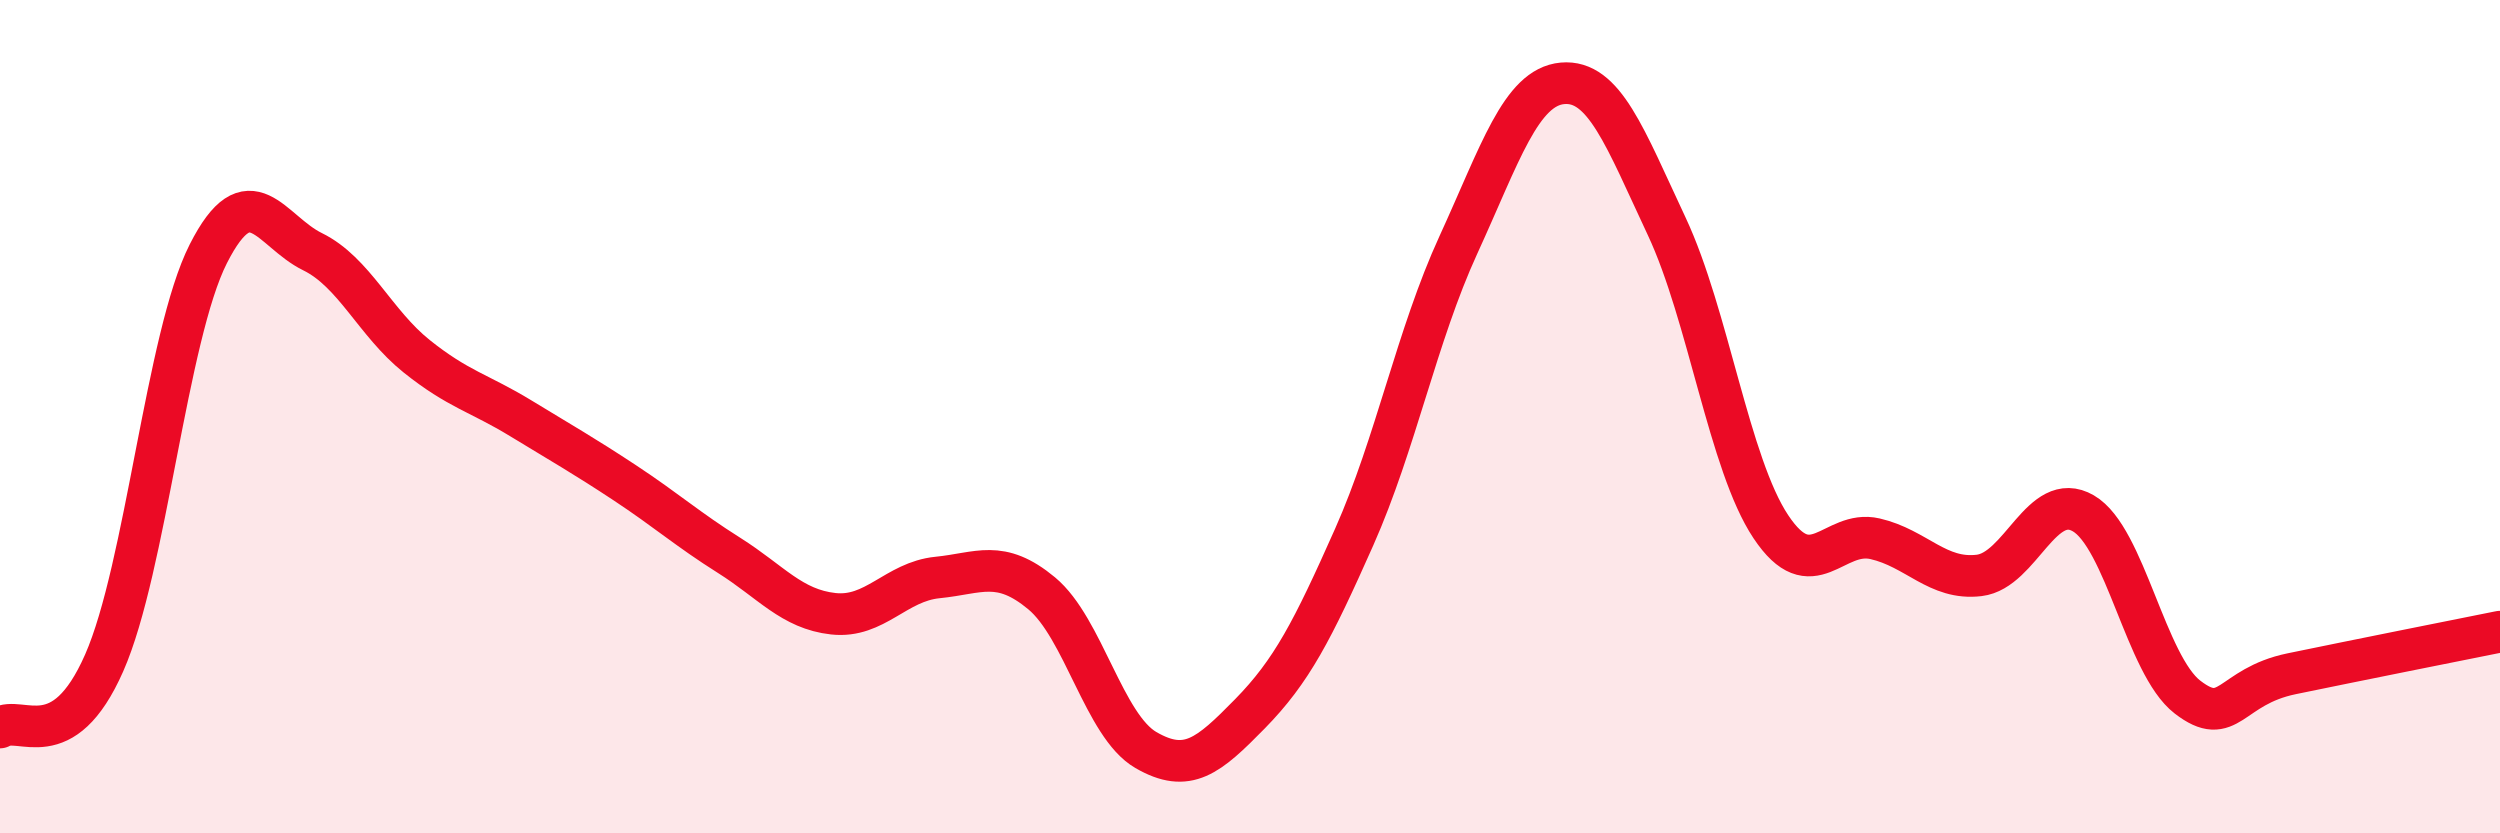 
    <svg width="60" height="20" viewBox="0 0 60 20" xmlns="http://www.w3.org/2000/svg">
      <path
        d="M 0,17.46 C 0.5,17.15 1.5,18.18 2.5,15.91 C 3.5,13.64 4,8.06 5,6.09 C 6,4.12 6.5,5.55 7.5,6.04 C 8.5,6.53 9,7.75 10,8.55 C 11,9.35 11.5,9.43 12.5,10.04 C 13.5,10.65 14,10.93 15,11.59 C 16,12.25 16.5,12.7 17.5,13.33 C 18.5,13.96 19,14.62 20,14.73 C 21,14.84 21.5,13.96 22.5,13.86 C 23.5,13.76 24,13.41 25,14.24 C 26,15.07 26.5,17.42 27.5,18 C 28.5,18.58 29,18.15 30,17.13 C 31,16.11 31.5,15.14 32.5,12.89 C 33.5,10.64 34,8.06 35,5.88 C 36,3.7 36.5,2.09 37.5,2 C 38.5,1.91 39,3.3 40,5.43 C 41,7.56 41.5,11.14 42.5,12.64 C 43.5,14.14 44,12.7 45,12.93 C 46,13.16 46.5,13.93 47.5,13.81 C 48.5,13.69 49,11.74 50,12.32 C 51,12.9 51.5,15.96 52.5,16.73 C 53.5,17.5 53.5,16.48 55,16.17 C 56.5,15.86 59,15.36 60,15.16L60 20L0 20Z"
        fill="#EB0A25"
        opacity="0.1"
        stroke-linecap="round"
        stroke-linejoin="round"
      />
      <path
        d="M 0,17.46 C 0.5,17.15 1.5,18.18 2.5,15.91 C 3.5,13.64 4,8.06 5,6.09 C 6,4.12 6.5,5.55 7.5,6.04 C 8.5,6.53 9,7.75 10,8.55 C 11,9.35 11.5,9.43 12.5,10.04 C 13.5,10.65 14,10.93 15,11.59 C 16,12.25 16.5,12.7 17.5,13.33 C 18.5,13.96 19,14.62 20,14.73 C 21,14.84 21.5,13.96 22.5,13.86 C 23.5,13.76 24,13.41 25,14.24 C 26,15.07 26.5,17.42 27.5,18 C 28.5,18.58 29,18.15 30,17.13 C 31,16.11 31.5,15.14 32.5,12.89 C 33.5,10.64 34,8.06 35,5.88 C 36,3.7 36.5,2.09 37.5,2 C 38.5,1.91 39,3.3 40,5.43 C 41,7.56 41.5,11.14 42.5,12.64 C 43.5,14.14 44,12.7 45,12.93 C 46,13.16 46.5,13.93 47.5,13.81 C 48.5,13.69 49,11.74 50,12.32 C 51,12.9 51.5,15.96 52.5,16.73 C 53.5,17.5 53.5,16.48 55,16.17 C 56.5,15.86 59,15.36 60,15.16"
        stroke="#EB0A25"
        stroke-width="1"
        fill="none"
        stroke-linecap="round"
        stroke-linejoin="round"
      />
    </svg>
  